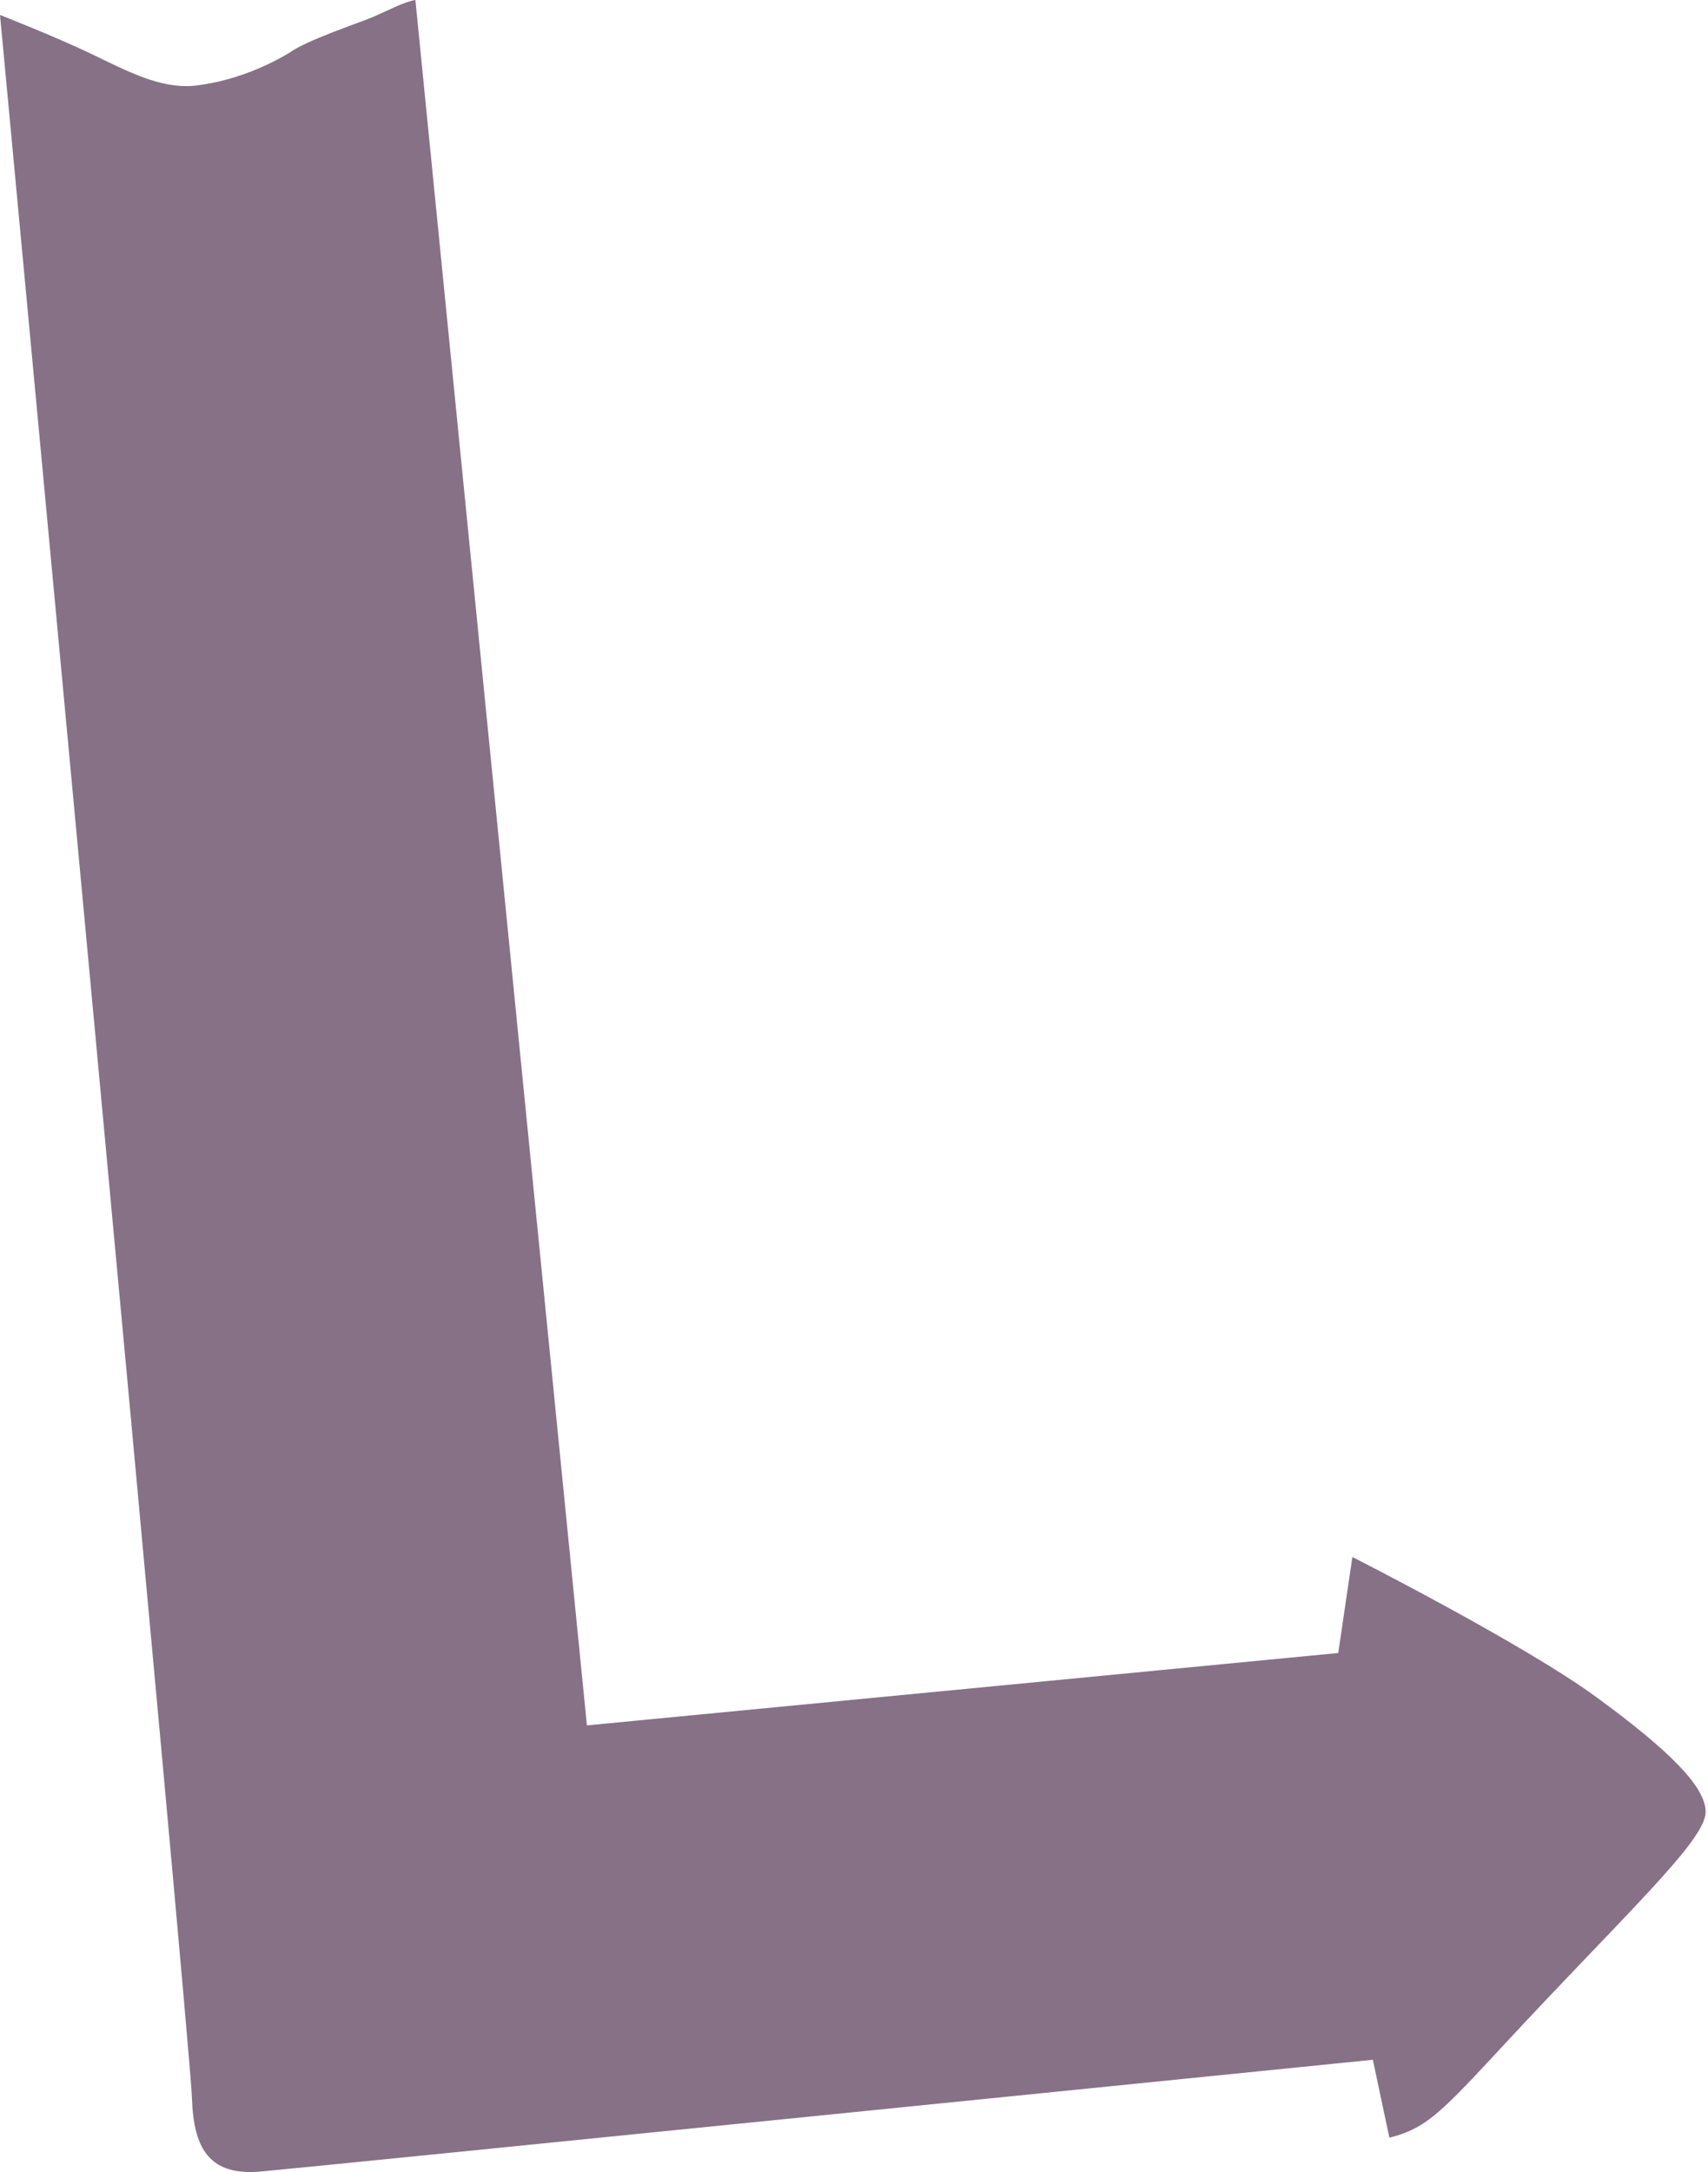 <?xml version="1.0" encoding="utf-8"?>
<!-- Generator: Adobe Illustrator 27.4.0, SVG Export Plug-In . SVG Version: 6.00 Build 0)  -->
<svg version="1.1" id="Layer_1" xmlns="http://www.w3.org/2000/svg" xmlns:xlink="http://www.w3.org/1999/xlink" x="0px" y="0px"
	 viewBox="0 0 217.1 276.1" style="enable-background:new 0 0 217.1 276.1;" xml:space="preserve">
<style type="text/css">
	.st0{fill:#867187;}
</style>
<path id="Path_475" class="st0" d="M52.8,0c-1.4,0.2-3.6,1.4-5.5,2.2S39,5.1,36.8,6.7c-3.7,2.2-7.8,3.7-12.1,4.2
	c-4.4,0.4-8.6-1.9-13.2-4.1S0,1.9,0,1.9s24.3,258.7,24.4,264.8c0.2,6.5,2.3,9.9,8.8,9.3c4.7-0.4,141.3-14.2,141.3-14.2l2.1,9.9
	c5.7-1.4,7.4-4.3,19.9-17.5c12.5-13.2,20.3-20.7,20.3-23.9s-4.6-7.8-13.9-14.6s-31-17.8-31-17.8l-1.8,12.2l-95.5,9.2L52.8,0z"/>
</svg>
